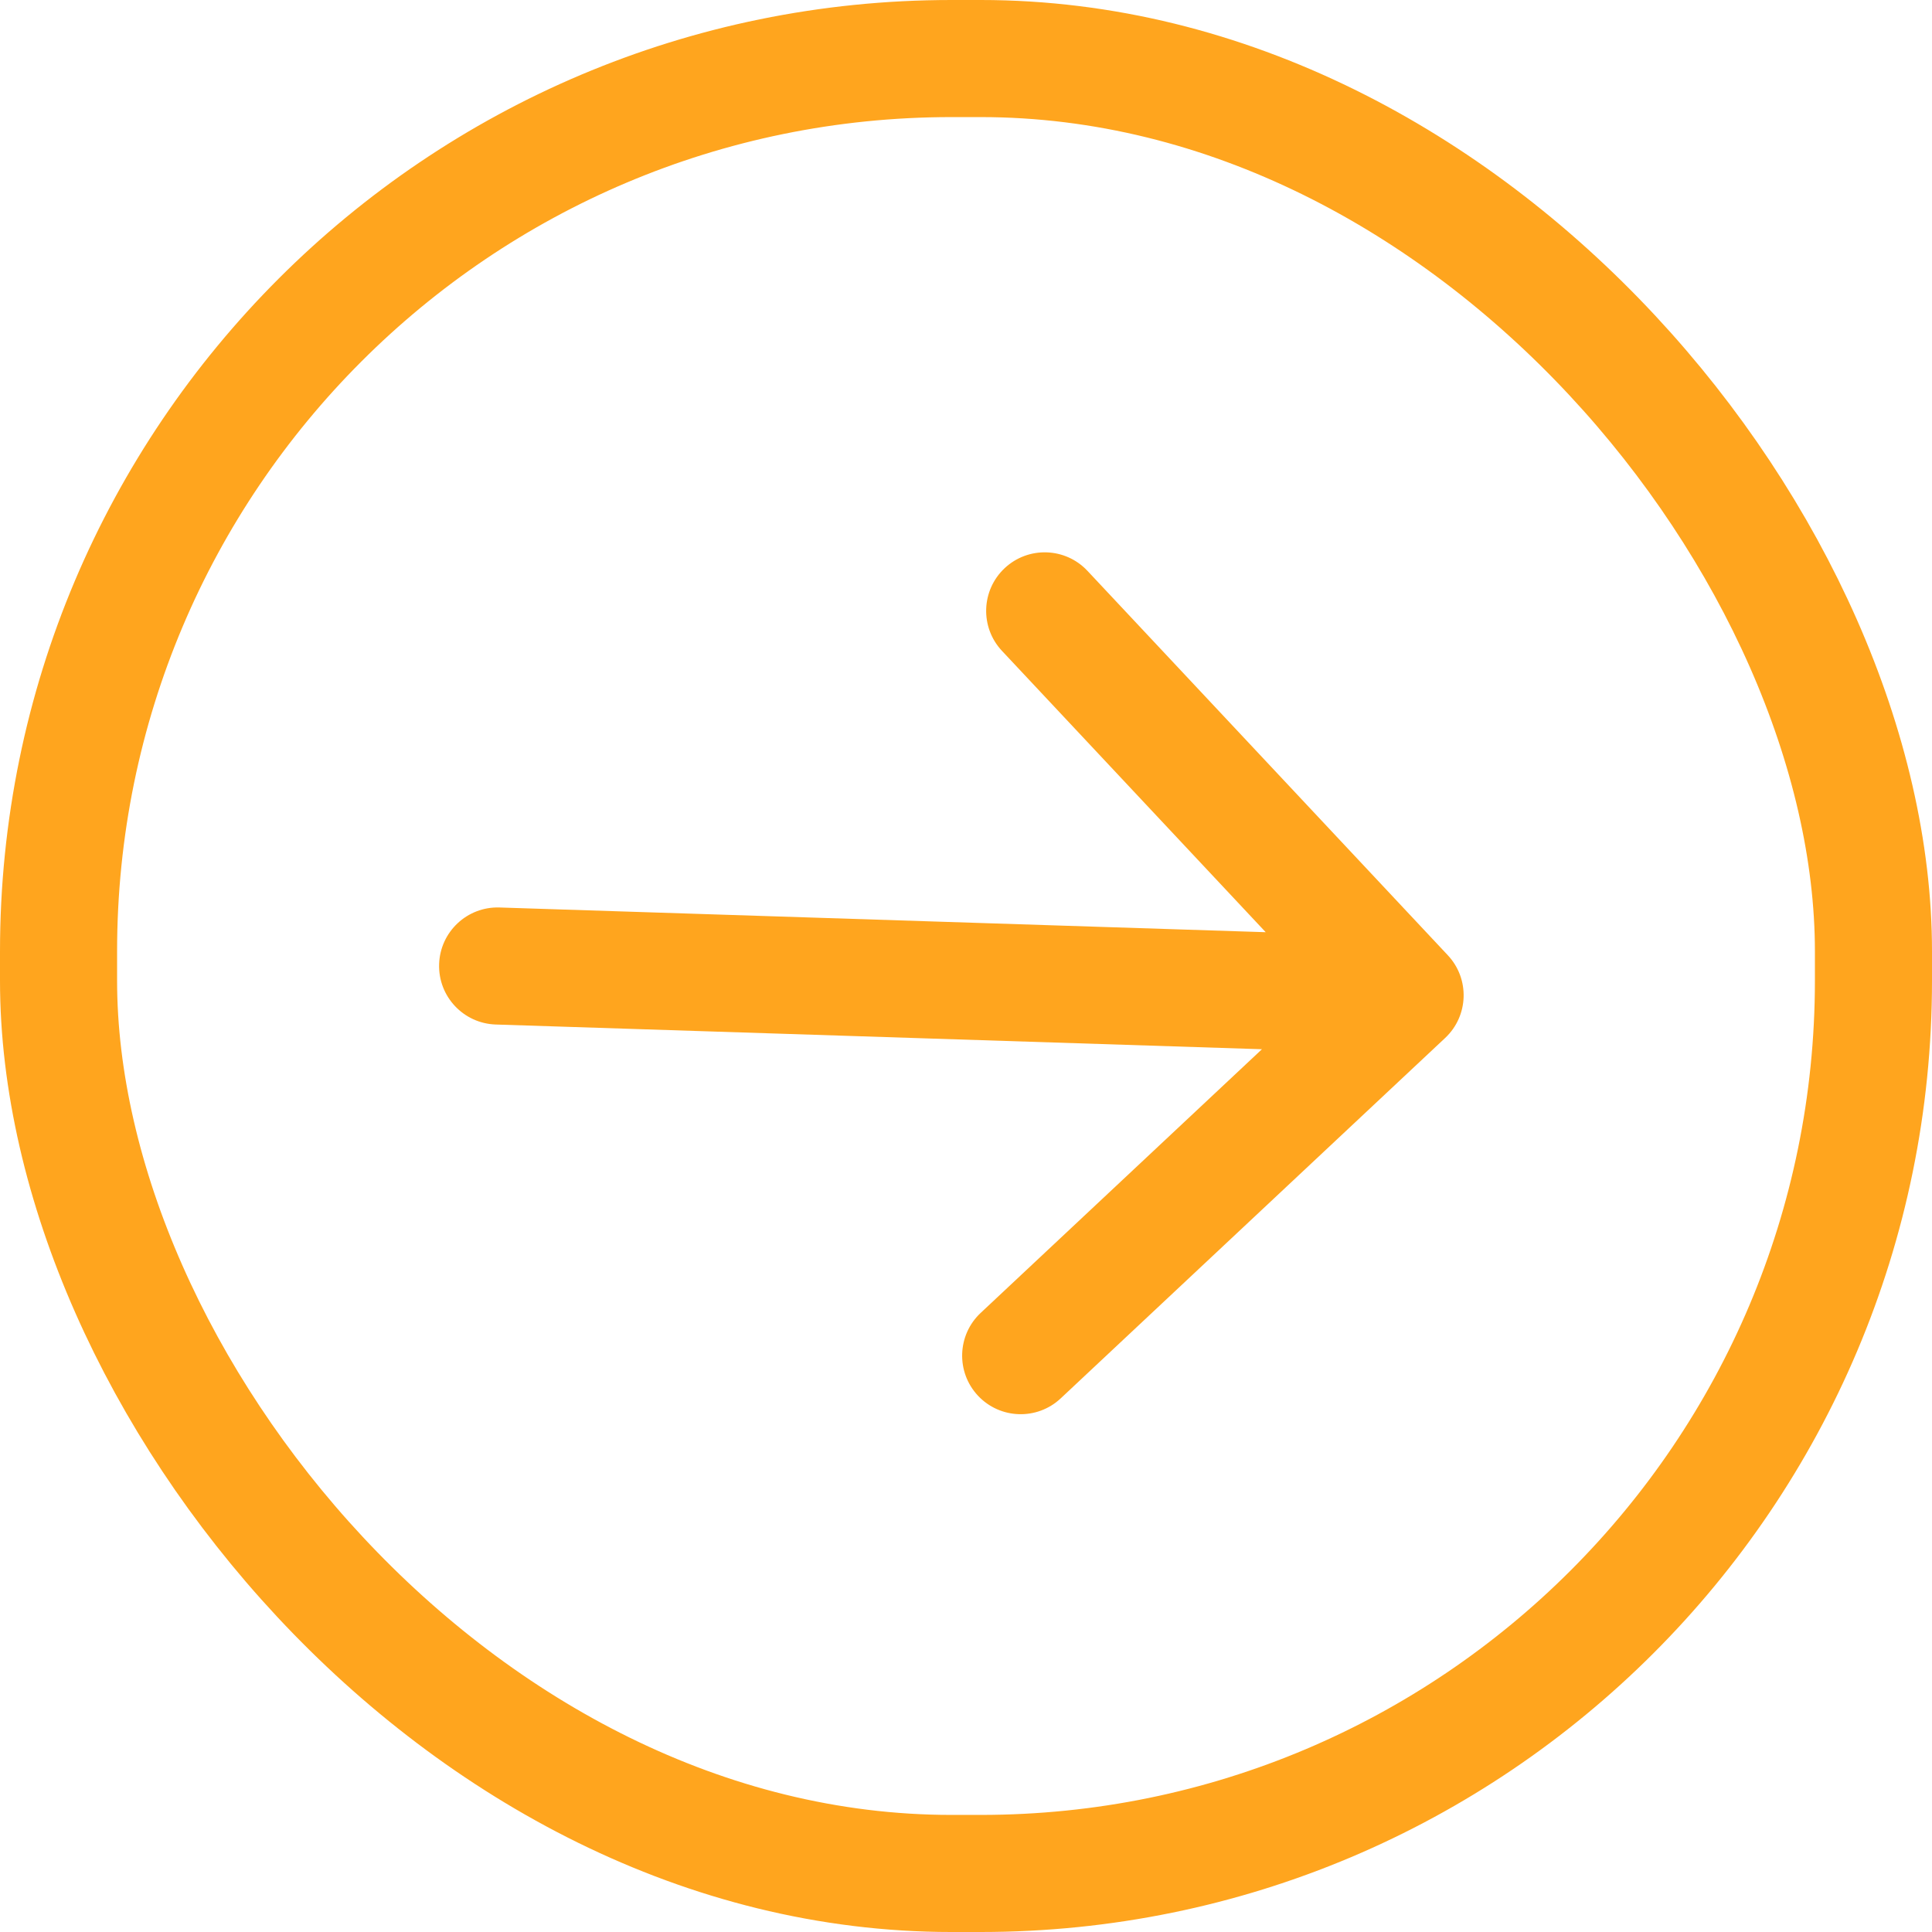<?xml version="1.0" encoding="UTF-8"?> <svg xmlns="http://www.w3.org/2000/svg" width="66" height="66" viewBox="0 0 66 66" fill="none"><rect x="2" y="2" width="62" height="62" rx="30.5" stroke="#FFA51E" stroke-width="4"></rect><path d="M17.064 31.001C15.96 30.965 15.037 31.831 15.001 32.935C14.965 34.039 15.832 34.963 16.936 34.999L17.064 31.001ZM49.368 35.459C50.174 34.704 50.215 33.438 49.459 32.632L37.148 19.5C36.393 18.695 35.127 18.654 34.321 19.409C33.515 20.165 33.474 21.43 34.23 22.236L45.173 33.909L33.5 44.852C32.695 45.607 32.654 46.873 33.409 47.679C34.165 48.485 35.43 48.526 36.236 47.77L49.368 35.459ZM17 33L16.936 34.999L47.935 35.999L48 34L48.065 32.001L17.064 31.001L17 33Z" fill="#FFA51E"></path></svg> 